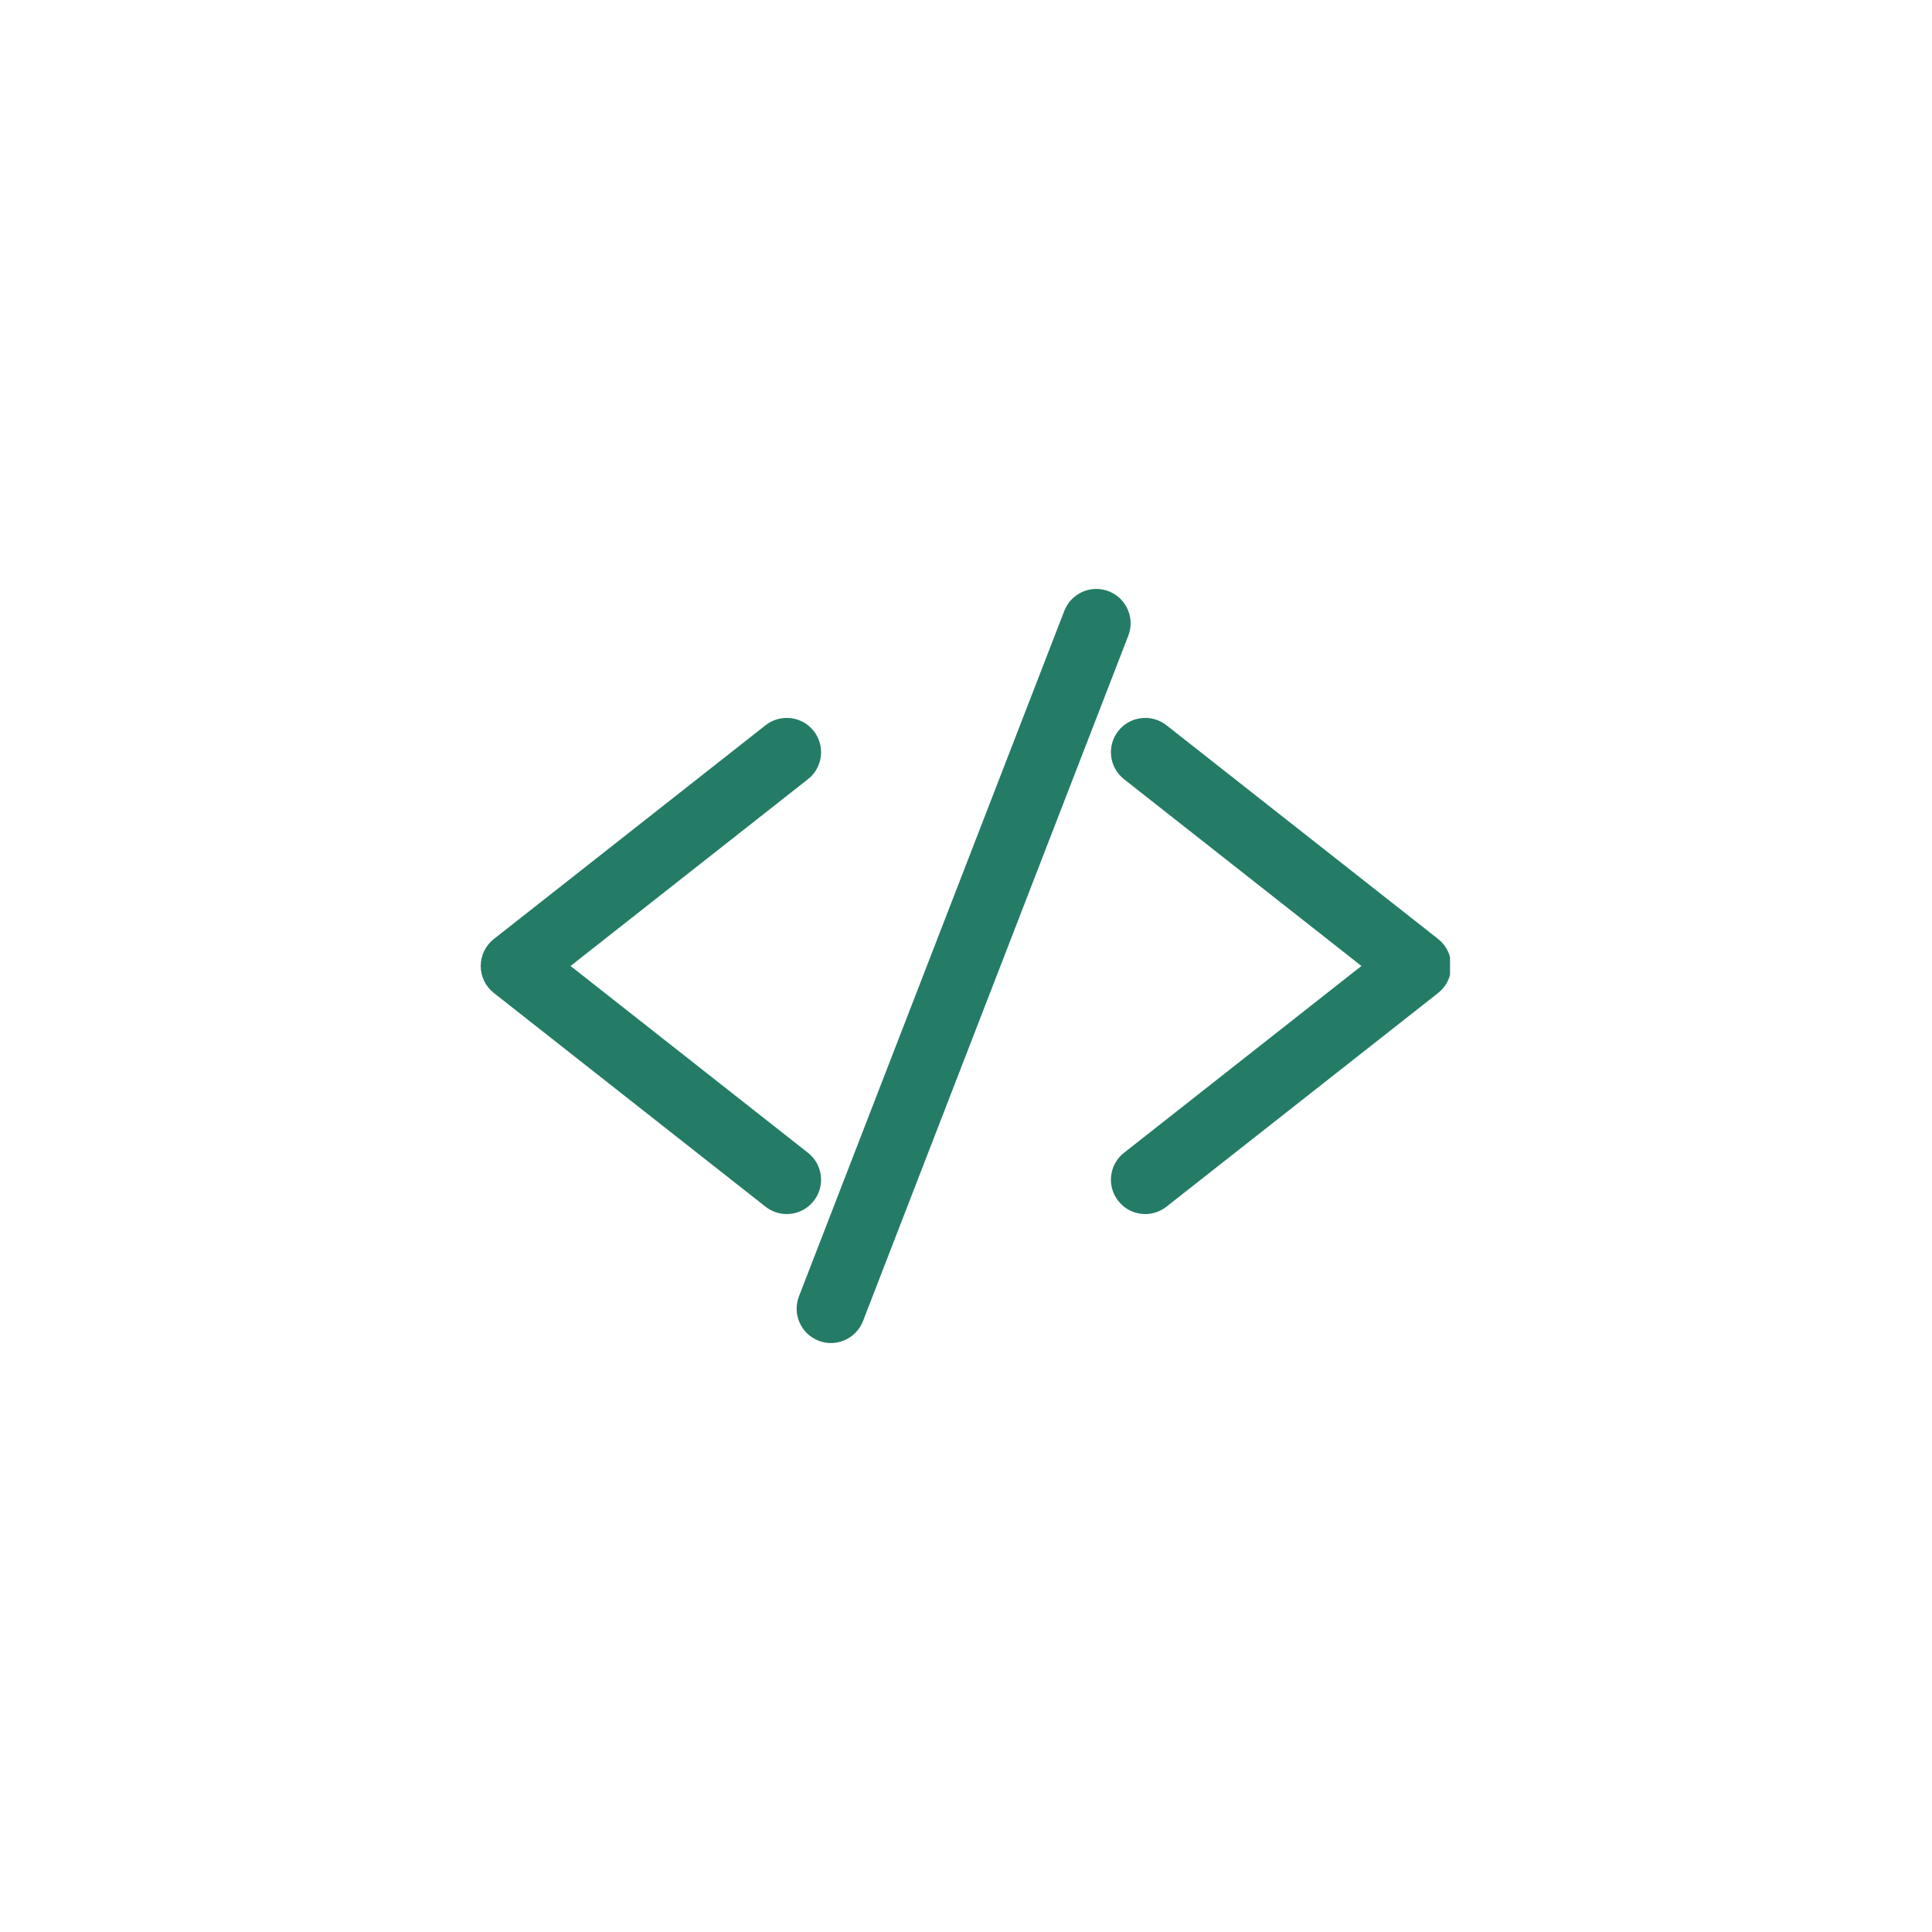 <svg xmlns="http://www.w3.org/2000/svg" xmlns:xlink="http://www.w3.org/1999/xlink" width="512" zoomAndPan="magnify" viewBox="0 0 384 384" height="512" preserveAspectRatio="xMidYMid meet" version="1.0"><defs><clipPath id="e1b86f3e66"><path d="M 95.453 142 L 164 142 L 164 242 L 95.453 242 Z M 95.453 142 " clip-rule="nonzero"/></clipPath><clipPath id="219963b785"><path d="M 220 142 L 288.203 142 L 288.203 242 L 220 242 Z M 220 142 " clip-rule="nonzero"/></clipPath><clipPath id="2a920ac239"><path d="M 158 117.043 L 225 117.043 L 225 267 L 158 267 Z M 158 117.043 " clip-rule="nonzero"/></clipPath></defs><path fill="#247c67" d="M 156.371 239.266 C 155.305 239.266 154.254 238.906 153.414 238.238 L 99.41 195.754 C 98.25 194.84 97.586 193.473 97.586 191.996 C 97.586 190.523 98.25 189.152 99.41 188.234 L 153.414 145.754 C 154.254 145.086 155.305 144.727 156.371 144.727 C 157.844 144.727 159.223 145.387 160.125 146.555 C 160.918 147.555 161.273 148.809 161.121 150.074 C 160.973 151.344 160.328 152.477 159.328 153.266 L 110.109 191.996 L 159.328 230.719 C 160.328 231.52 160.973 232.652 161.121 233.914 C 161.273 235.184 160.918 236.43 160.125 237.441 C 159.223 238.598 157.844 239.266 156.371 239.266 " fill-opacity="1" fill-rule="nonzero"/><g clip-path="url(#e1b86f3e66)"><path fill="#247c67" d="M 156.371 142.691 C 154.848 142.691 153.355 143.203 152.16 144.148 L 98.152 186.637 C 96.492 187.949 95.547 189.895 95.547 191.996 C 95.547 194.098 96.5 196.055 98.152 197.359 L 152.16 239.844 C 153.348 240.781 154.848 241.305 156.371 241.305 C 158.48 241.305 160.438 240.352 161.73 238.695 C 162.863 237.27 163.359 235.484 163.148 233.676 C 162.93 231.867 162.023 230.246 160.59 229.125 L 113.402 191.996 L 160.59 154.871 C 162.023 153.738 162.93 152.125 163.148 150.316 C 163.359 148.508 162.863 146.723 161.73 145.289 C 160.438 143.637 158.473 142.691 156.371 142.691 Z M 156.371 146.766 C 157.184 146.766 157.992 147.125 158.527 147.809 C 159.473 149.004 159.262 150.73 158.074 151.668 L 106.812 191.996 L 158.074 232.324 C 159.262 233.262 159.473 234.988 158.527 236.18 C 157.992 236.871 157.184 237.23 156.371 237.23 C 155.777 237.23 155.18 237.043 154.676 236.645 L 100.668 194.156 C 100.008 193.633 99.621 192.836 99.621 191.996 C 99.621 191.148 100.008 190.359 100.668 189.84 L 154.676 147.352 C 155.172 146.953 155.777 146.766 156.371 146.766 " fill-opacity="1" fill-rule="nonzero"/></g><path fill="#247c67" d="M 227.625 239.266 C 226.148 239.266 224.781 238.598 223.859 237.441 C 222.23 235.371 222.59 232.359 224.668 230.719 L 273.891 191.996 L 224.668 153.266 C 222.59 151.637 222.23 148.621 223.859 146.555 C 224.781 145.387 226.148 144.727 227.625 144.727 C 228.691 144.727 229.742 145.086 230.582 145.754 L 284.59 188.234 C 285.746 189.152 286.406 190.523 286.406 191.996 C 286.406 193.473 285.746 194.84 284.582 195.754 L 230.582 238.238 C 229.742 238.906 228.691 239.266 227.625 239.266 " fill-opacity="1" fill-rule="nonzero"/><g clip-path="url(#219963b785)"><path fill="#247c67" d="M 227.625 142.691 C 225.523 142.691 223.566 143.637 222.266 145.289 C 219.934 148.246 220.445 152.539 223.406 154.871 L 270.594 191.996 L 223.406 229.125 C 220.445 231.445 219.934 235.746 222.266 238.695 C 223.566 240.352 225.523 241.305 227.625 241.305 C 229.148 241.305 230.641 240.781 231.836 239.844 L 285.844 197.359 C 287.496 196.055 288.441 194.098 288.441 191.996 C 288.441 189.895 287.496 187.949 285.852 186.637 L 231.844 144.148 C 230.648 143.203 229.148 142.691 227.625 142.691 Z M 227.625 146.766 C 228.219 146.766 228.82 146.953 229.32 147.352 L 283.324 189.84 C 283.984 190.359 284.367 191.148 284.367 191.996 C 284.367 192.836 283.984 193.633 283.324 194.156 L 229.32 236.645 C 228.82 237.043 228.219 237.23 227.625 237.23 C 226.809 237.23 226.004 236.871 225.465 236.18 C 224.527 234.988 224.73 233.262 225.922 232.324 L 277.184 191.996 L 225.922 151.668 C 224.73 150.73 224.527 149.004 225.465 147.809 C 226.004 147.125 226.816 146.766 227.625 146.766 " fill-opacity="1" fill-rule="nonzero"/></g><path fill="#247c67" d="M 165.16 264.906 C 164.566 264.906 163.988 264.793 163.434 264.578 C 162.246 264.113 161.301 263.219 160.785 262.055 C 160.266 260.879 160.238 259.586 160.695 258.395 L 213.441 122.145 C 214.148 120.32 215.941 119.09 217.898 119.09 C 218.492 119.09 219.078 119.203 219.633 119.414 C 222.086 120.367 223.316 123.145 222.363 125.605 L 169.625 261.852 C 168.918 263.676 167.117 264.906 165.16 264.906 " fill-opacity="1" fill-rule="nonzero"/><g clip-path="url(#2a920ac239)"><path fill="#247c67" d="M 217.898 117.051 C 215.102 117.051 212.543 118.812 211.543 121.41 L 158.797 257.656 C 158.145 259.355 158.188 261.207 158.922 262.875 C 159.66 264.539 160.996 265.824 162.699 266.477 C 163.492 266.789 164.312 266.941 165.16 266.941 C 167.957 266.941 170.512 265.191 171.523 262.582 L 224.262 126.34 C 225.621 122.828 223.867 118.867 220.359 117.516 C 219.574 117.207 218.746 117.051 217.898 117.051 Z M 217.898 121.125 C 218.23 121.125 218.566 121.191 218.891 121.312 C 220.309 121.859 221.008 123.449 220.465 124.867 L 167.719 261.109 C 167.305 262.199 166.262 262.867 165.16 262.867 C 164.828 262.867 164.492 262.812 164.168 262.68 C 162.75 262.137 162.047 260.539 162.602 259.129 L 215.34 122.887 C 215.762 121.793 216.797 121.125 217.898 121.125 " fill-opacity="1" fill-rule="nonzero"/></g></svg>